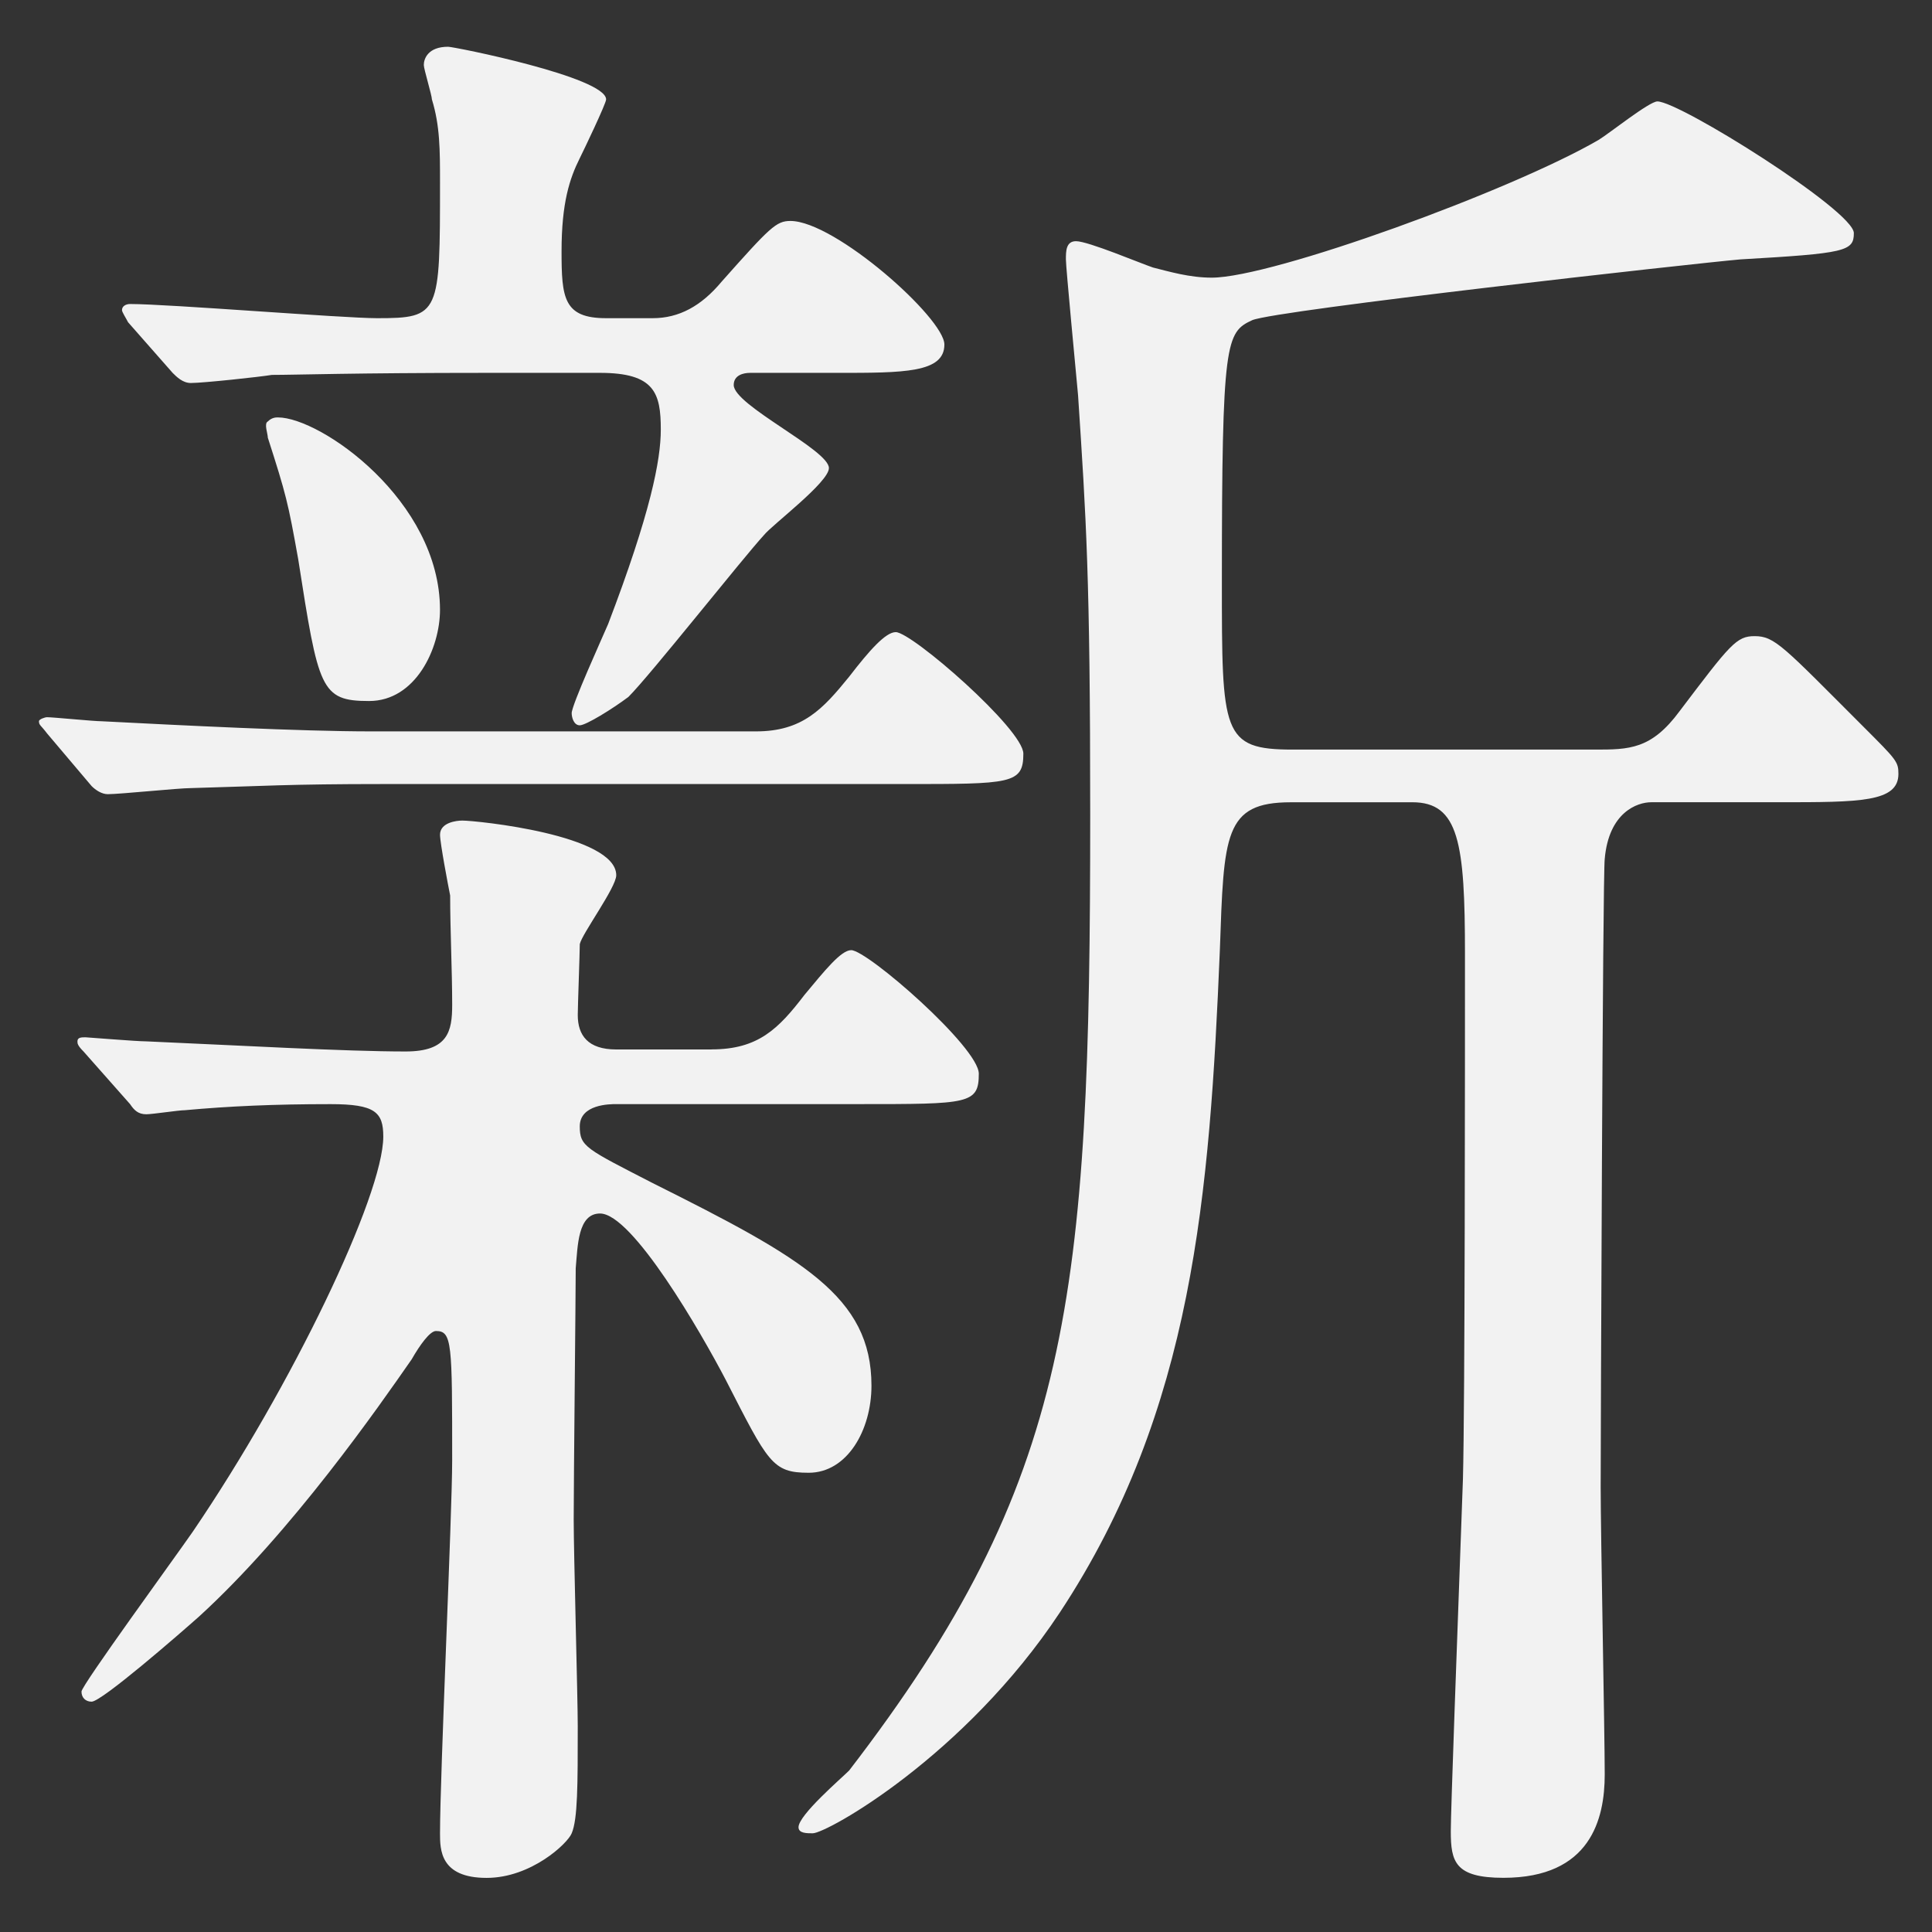 <?xml version="1.0" encoding="UTF-8"?><svg id="b" xmlns="http://www.w3.org/2000/svg" width="124" height="124" viewBox="0 0 124 124"><rect x="0" y="0" width="124" height="124" fill="#333333" stroke="none"/><g id="c"><rect width="124" height="124" fill="none"/><path d="M48.521,46.942c2.99,0,4.29-1.431,5.98-3.511,1.3-1.689,2.34-2.86,2.99-2.86,1.04,0,8.19,6.24,8.19,7.801,0,1.95-.78,1.95-7.67,1.95H24.601c-6.11,0-7.67.13-12.351.26-.78,0-4.55.39-5.33.39-.39,0-.78-.26-1.04-.52l-2.86-3.38c-.39-.521-.52-.521-.52-.78,0-.13.39-.26.52-.26.39,0,2.99.26,3.51.26,5.07.26,12.74.65,17.291.65h24.701ZM45.662,67.353c2.99,0,4.29-1.3,5.98-3.51,1.3-1.561,2.34-2.86,2.99-2.86,1.04,0,8.19,6.24,8.19,7.931,0,1.95-.65,1.95-7.67,1.95h-15.601c-.39,0-2.34,0-2.34,1.43,0,1.3.39,1.43,4.681,3.64,9.62,4.811,14.04,7.28,14.04,13.001,0,2.86-1.56,5.59-4.03,5.59-2.34,0-2.6-.649-5.331-5.979-1.56-2.99-5.98-10.661-8.06-10.661-1.43,0-1.43,2.08-1.56,3.511,0,1.56-.13,13.65-.13,16.12,0,2.21.26,11.44.26,13.261,0,3.771,0,5.98-.39,6.891-.26.649-2.601,2.859-5.46,2.859-2.99,0-2.99-1.819-2.99-2.859,0-3.771.78-20.541.78-23.921,0-7.541,0-8.32-1.04-8.32-.39,0-1.04.909-1.56,1.819-2.08,2.99-7.67,11.051-13.65,16.511-1.17,1.04-6.24,5.46-6.891,5.46-.39,0-.65-.26-.65-.649s5.98-8.58,7.15-10.271c6.37-9.36,12.22-21.581,12.22-25.351,0-1.561-.52-2.08-3.38-2.08-3.64,0-6.5.13-9.36.39-.39,0-2.08.26-2.47.26-.52,0-.78-.26-1.04-.649l-2.99-3.381c-.39-.39-.39-.52-.39-.649,0-.261.26-.261.521-.261.13,0,3.25.261,3.9.261,5.98.26,12.741.649,16.641.649,2.73,0,2.99-1.3,2.99-2.99,0-2.21-.13-4.81-.13-7.02-.13-.65-.65-3.381-.65-3.9,0-.78,1.04-.91,1.43-.91.91,0,9.88.91,9.88,3.51,0,.78-2.21,3.771-2.34,4.421,0,.52-.13,4.03-.13,4.55,0,1.3.65,2.21,2.47,2.21h6.11ZM31.231,23.931c-8.581,0-12.22.131-13.781.131-.78.13-4.42.52-5.2.52-.52,0-.91-.39-1.17-.65l-2.86-3.25c-.13-.26-.39-.649-.39-.779,0-.261.26-.391.52-.391,2.47,0,13.65.91,15.861.91,4.03,0,4.03-.26,4.03-8.71,0-2.08,0-3.641-.52-5.33,0-.261-.52-1.95-.52-2.211,0-.39.26-1.17,1.56-1.17.39,0,10.141,1.95,10.141,3.381,0,.26-1.43,3.25-1.69,3.77-.65,1.3-1.17,2.86-1.17,5.98,0,2.99.13,4.29,2.86,4.29h2.99c1.69,0,3.12-.78,4.42-2.34,3.12-3.511,3.51-3.9,4.42-3.9,2.86,0,9.881,6.24,9.881,7.931,0,1.819-2.601,1.819-6.891,1.819h-5.59c-.39,0-1.04.131-1.04.78,0,1.3,6.11,4.16,6.11,5.33,0,.91-3.64,3.641-4.16,4.29-1.43,1.561-7.28,8.971-8.71,10.4-1.04.78-2.73,1.82-3.12,1.82s-.52-.52-.52-.78c0-.52,1.95-4.81,2.34-5.72,2.73-7.15,3.38-10.53,3.38-12.48,0-2.34-.39-3.641-3.9-3.641h-7.28ZM17.84,26.791c2.73,0,10.4,5.33,10.4,12.351,0,2.47-1.56,5.851-4.55,5.851-3.12,0-3.25-.78-4.55-9.101-.65-3.641-.78-4.16-1.95-7.801,0-.26-.26-.909,0-1.04.26-.26.52-.26.65-.26ZM82.843,51.492c-4.29,0-4.29,2.08-4.55,9.49-.65,15.601-1.69,29.511-10.271,42.512-6.11,9.23-14.951,14.171-15.861,14.171-.39,0-.91,0-.91-.391,0-.78,2.73-3.12,3.25-3.64,14.3-18.591,15.471-30.291,15.471-61.362,0-15.341-.26-18.981-.78-26.911-.13-1.431-.78-8.19-.78-8.711s0-1.17.65-1.17c.78,0,4.16,1.431,4.94,1.69,1.04.26,2.34.65,3.77.65,3.9,0,19.241-5.591,24.831-8.841.65-.39,3.25-2.47,3.771-2.47,1.43,0,12.61,7.02,12.61,8.45,0,1.17-.52,1.3-7.28,1.689-2.99.261-29.771,3.251-31.331,3.9-1.69.78-1.95,1.3-1.95,16.771,0,9.751,0,10.791,4.55,10.791h19.371c2.21,0,3.64,0,5.46-2.471,3.25-4.29,3.64-4.81,4.811-4.81,1.3,0,1.82.649,7.02,5.85,2.08,2.08,2.21,2.21,2.21,2.99,0,1.82-2.47,1.82-7.67,1.82h-8.19c-.91,0-2.73.65-2.99,3.64-.13.91-.26,37.572-.26,40.302,0,2.99.26,15.86.26,18.461,0,2.86-.91,6.63-6.5,6.63-3.12,0-3.38-1.04-3.38-2.99,0-1.3.39-11.83.78-22.62.13-4.811.13-26.911.13-33.672,0-7.15-.39-9.75-3.38-9.75h-7.8Z" fill="#f2f2f2"/></g></svg>
